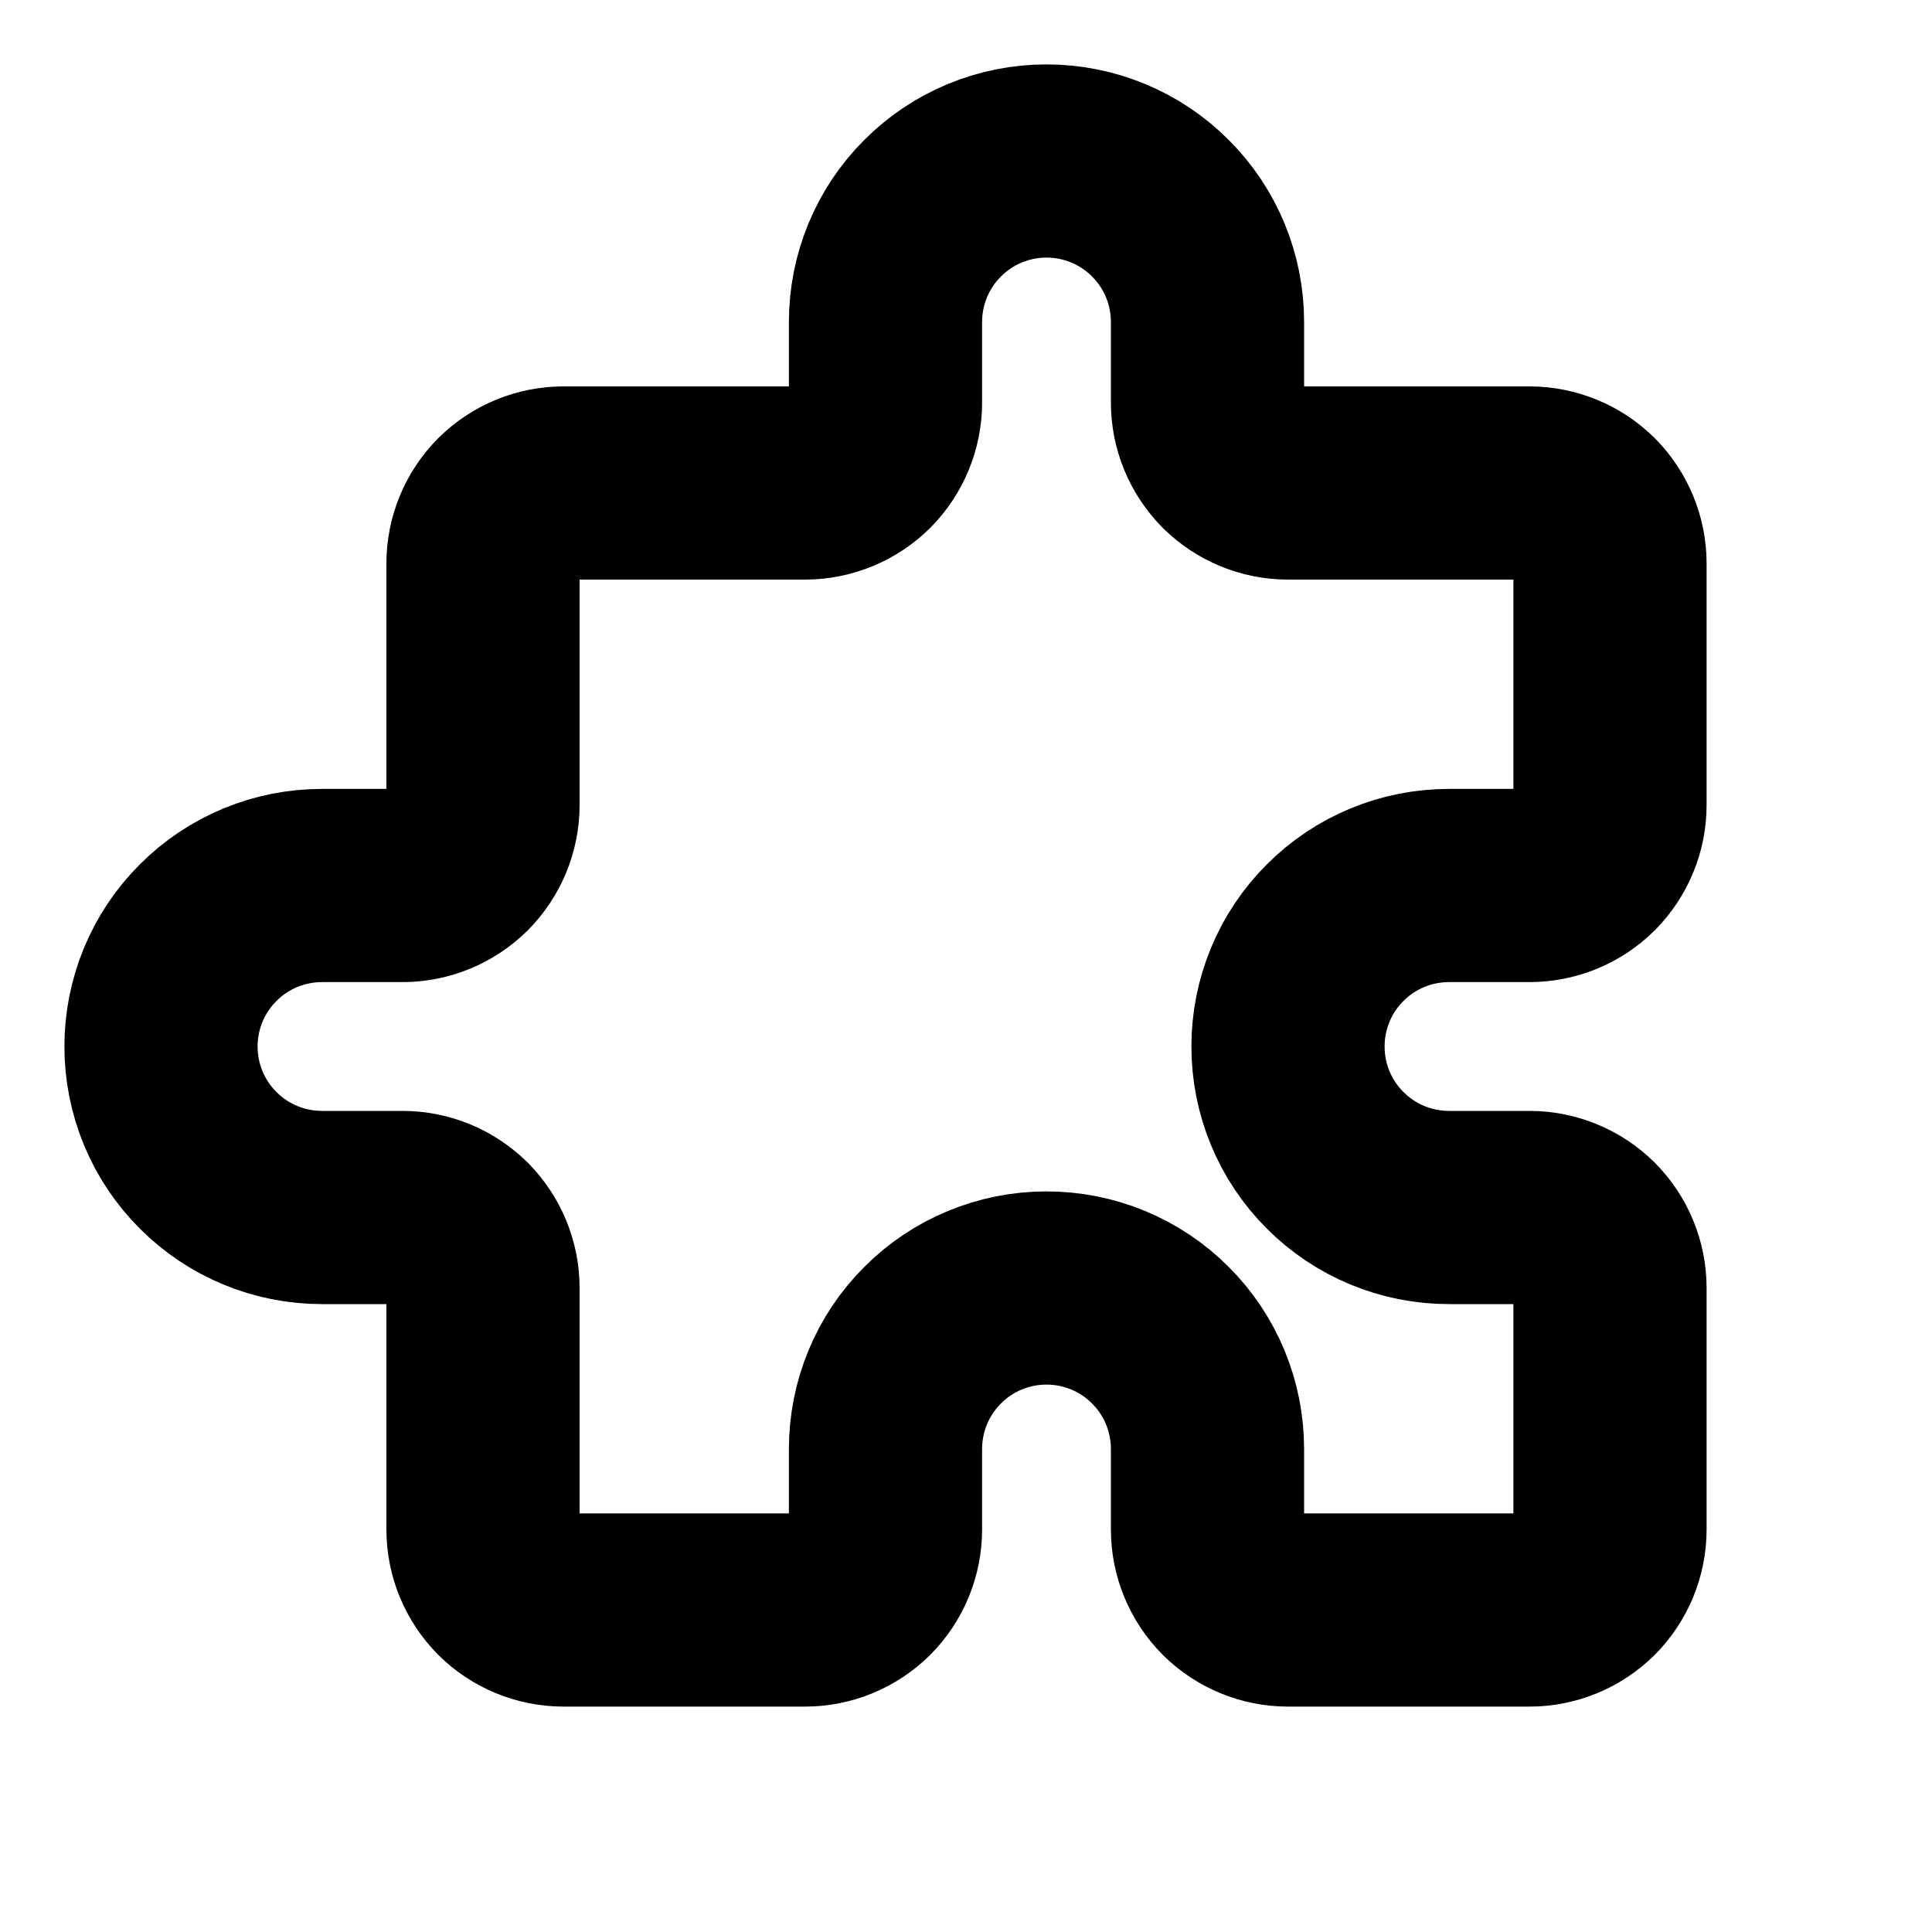 <svg width="100%" height="100%" viewBox="0 0 12 12" fill="none" xmlns="http://www.w3.org/2000/svg">
  <path d="M5.5 2C5.5 1.735 5.605 1.48 5.793 1.293C5.98 1.105 6.235 1 6.5 1C6.765 1 7.02 1.105 7.207 1.293C7.395 1.48 7.5 1.735 7.5 2V2.5C7.5 2.633 7.553 2.76 7.646 2.854C7.74 2.947 7.867 3 8 3H9.5C9.633 3 9.76 3.053 9.854 3.146C9.947 3.24 10 3.367 10 3.5V5C10 5.133 9.947 5.26 9.854 5.354C9.76 5.447 9.633 5.5 9.5 5.5H9C8.735 5.5 8.48 5.605 8.293 5.793C8.105 5.98 8 6.235 8 6.5C8 6.765 8.105 7.02 8.293 7.207C8.48 7.395 8.735 7.5 9 7.5H9.5C9.633 7.5 9.76 7.553 9.854 7.646C9.947 7.74 10 7.867 10 8V9.5C10 9.633 9.947 9.76 9.854 9.854C9.76 9.947 9.633 10 9.5 10H8C7.867 10 7.74 9.947 7.646 9.854C7.553 9.76 7.5 9.633 7.5 9.5V9C7.5 8.735 7.395 8.48 7.207 8.293C7.02 8.105 6.765 8 6.5 8C6.235 8 5.98 8.105 5.793 8.293C5.605 8.48 5.5 8.735 5.5 9V9.5C5.5 9.633 5.447 9.76 5.354 9.854C5.26 9.947 5.133 10 5 10H3.5C3.367 10 3.24 9.947 3.146 9.854C3.053 9.76 3 9.633 3 9.5V8C3 7.867 2.947 7.74 2.854 7.646C2.76 7.553 2.633 7.5 2.5 7.5H2C1.735 7.5 1.48 7.395 1.293 7.207C1.105 7.02 1 6.765 1 6.5C1 6.235 1.105 5.98 1.293 5.793C1.48 5.605 1.735 5.5 2 5.5H2.5C2.633 5.5 2.76 5.447 2.854 5.354C2.947 5.26 3 5.133 3 5V3.5C3 3.367 3.053 3.24 3.146 3.146C3.24 3.053 3.367 3 3.5 3H5C5.133 3 5.26 2.947 5.354 2.854C5.447 2.76 5.5 2.633 5.5 2.5V2Z" stroke="black" stroke-width="1.2" stroke-linecap="round" stroke-linejoin="round"/>
</svg>
